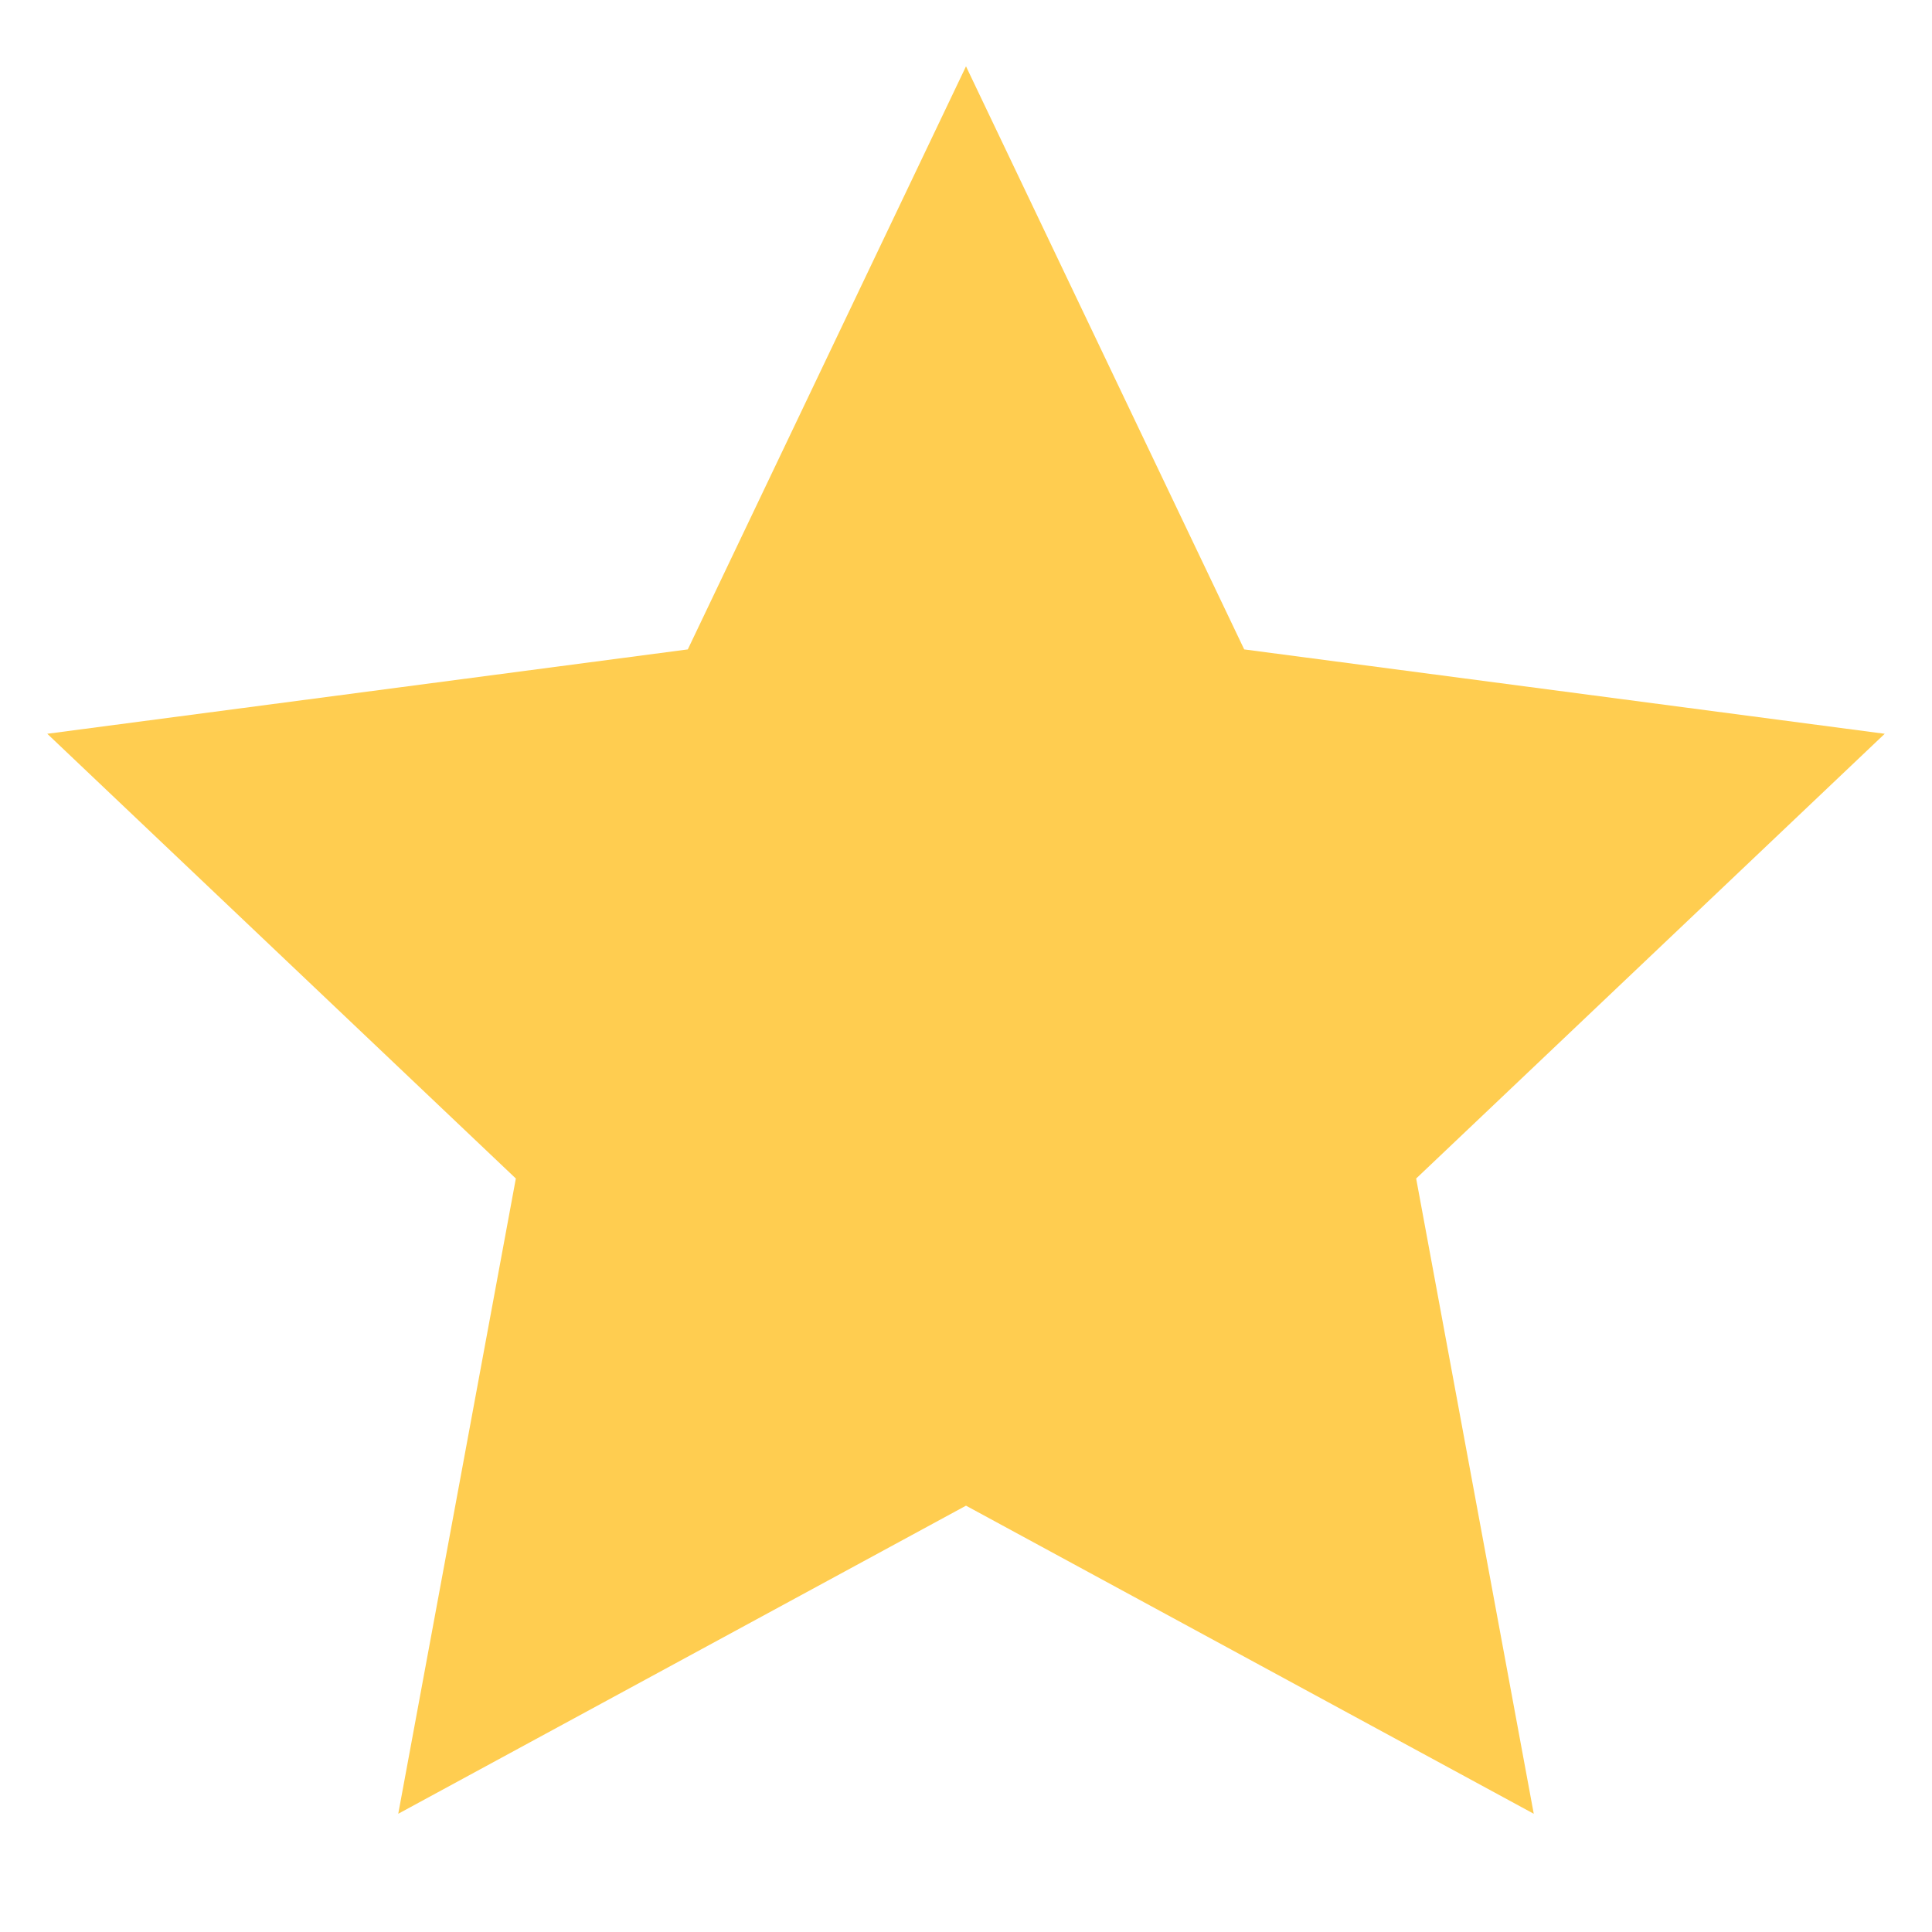 <?xml version="1.0" encoding="UTF-8"?> <svg xmlns="http://www.w3.org/2000/svg" width="15" height="15" viewBox="0 0 15 15" fill="none"> <path d="M7.5 0.515L9.66 5.042L14.633 5.697L10.995 9.15L11.908 14.082L7.5 11.69L3.092 14.082L4.005 9.15L0.367 5.697L5.34 5.042L7.5 0.515Z" fill="#FFCD50"></path> </svg> 